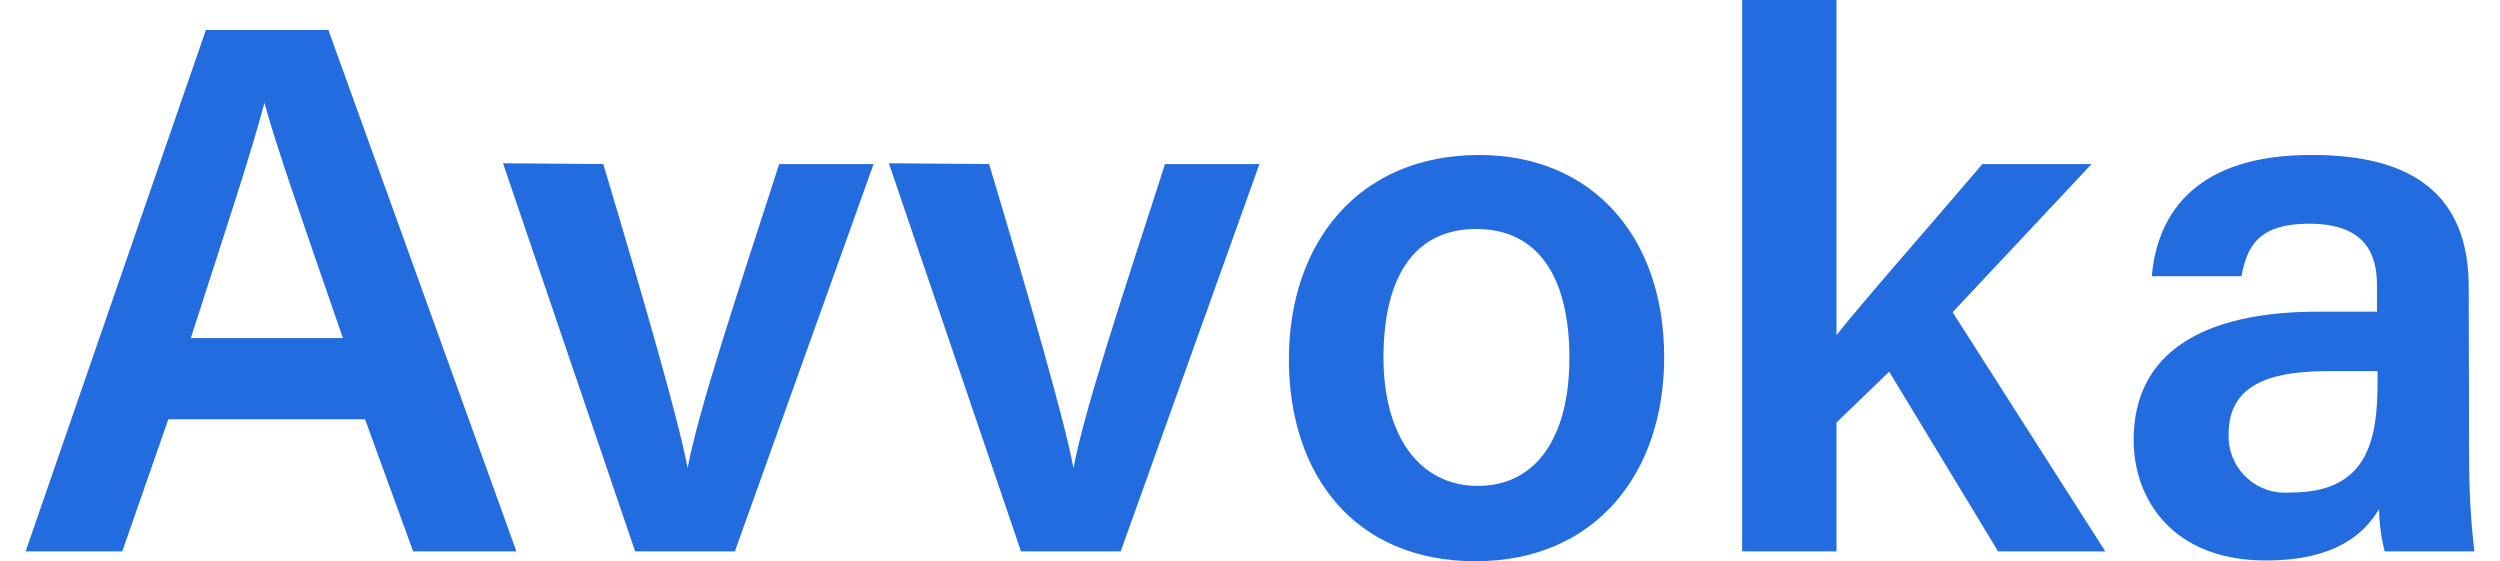 <?xml version="1.0" encoding="UTF-8"?>
<svg width="98px" height="22px" xmlns="http://www.w3.org/2000/svg" id="a" viewBox="0 0 129.72 29.73">
  <defs>
    <style>.d{fill:#226ce0;}</style>
  </defs>
  <g id="b">
    <g id="c">
      <path class="d" d="M7.56,22.21l-2.44,7H0L9.55,1.59h6.49l9.96,27.62h-5.47l-2.55-7H7.56Zm9.25-4.3c-2.19-6.33-3.51-10.1-4.16-12.46h0c-.68,2.6-2.14,7-3.9,12.46h8.06Z"></path>
      <path class="d" d="M30.6,8.69c2.23,7.45,4,13.61,4.47,16.11h0c.55-3,2.62-9.21,4.85-16.11h5l-7.35,20.52h-5.28l-7-20.56,5.31,.04Z"></path>
      <path class="d" d="M51.04,8.69c2.23,7.45,4,13.61,4.47,16.11h0c.55-3,2.62-9.21,4.85-16.11h5l-7.35,20.52h-5.28l-7-20.56,5.31,.04Z"></path>
      <path class="d" d="M86.8,18.93c0,6.12-3.62,10.8-10,10.8s-9.88-4.55-9.88-10.7,3.67-10.82,10.08-10.82c5.94,0,9.8,4.27,9.8,10.72Zm-14.87,0c0,4.14,1.89,6.81,5,6.81s4.85-2.61,4.85-6.78c0-4.41-1.75-6.83-4.93-6.83s-4.92,2.38-4.92,6.84v-.04Z"></path>
      <path class="d" d="M95.93,17.75c1.59-2,4.92-5.76,7.73-9.06h5.78l-7.36,7.85,8.09,12.67h-5.68l-5.77-9.52-2.79,2.69v6.83h-5V0h5V17.75Z"></path>
      <path class="d" d="M129.44,24.21c0,1.67,.08,3.34,.28,5h-4.75c-.19-.73-.29-1.48-.3-2.24-.74,1.23-2.22,2.72-6,2.72-4.92,0-7-3.22-7-6.39,0-4.65,3.71-6.79,9.77-6.79h3.12v-1.39c0-1.58-.54-3.27-3.59-3.27-2.75,0-3.29,1.25-3.59,2.78h-4.75c.3-3.38,2.39-6.45,8.52-6.42,5.35,0,8.27,2.15,8.27,7l.02,9Zm-4.85-4.55h-2.65c-3.66,0-5.24,1.07-5.24,3.36-.05,1.66,1.26,3.04,2.91,3.08,.13,0,.27,0,.4-.01,4.07,0,4.58-2.79,4.58-5.85v-.58Z"></path>
    </g>
  </g>
</svg>
